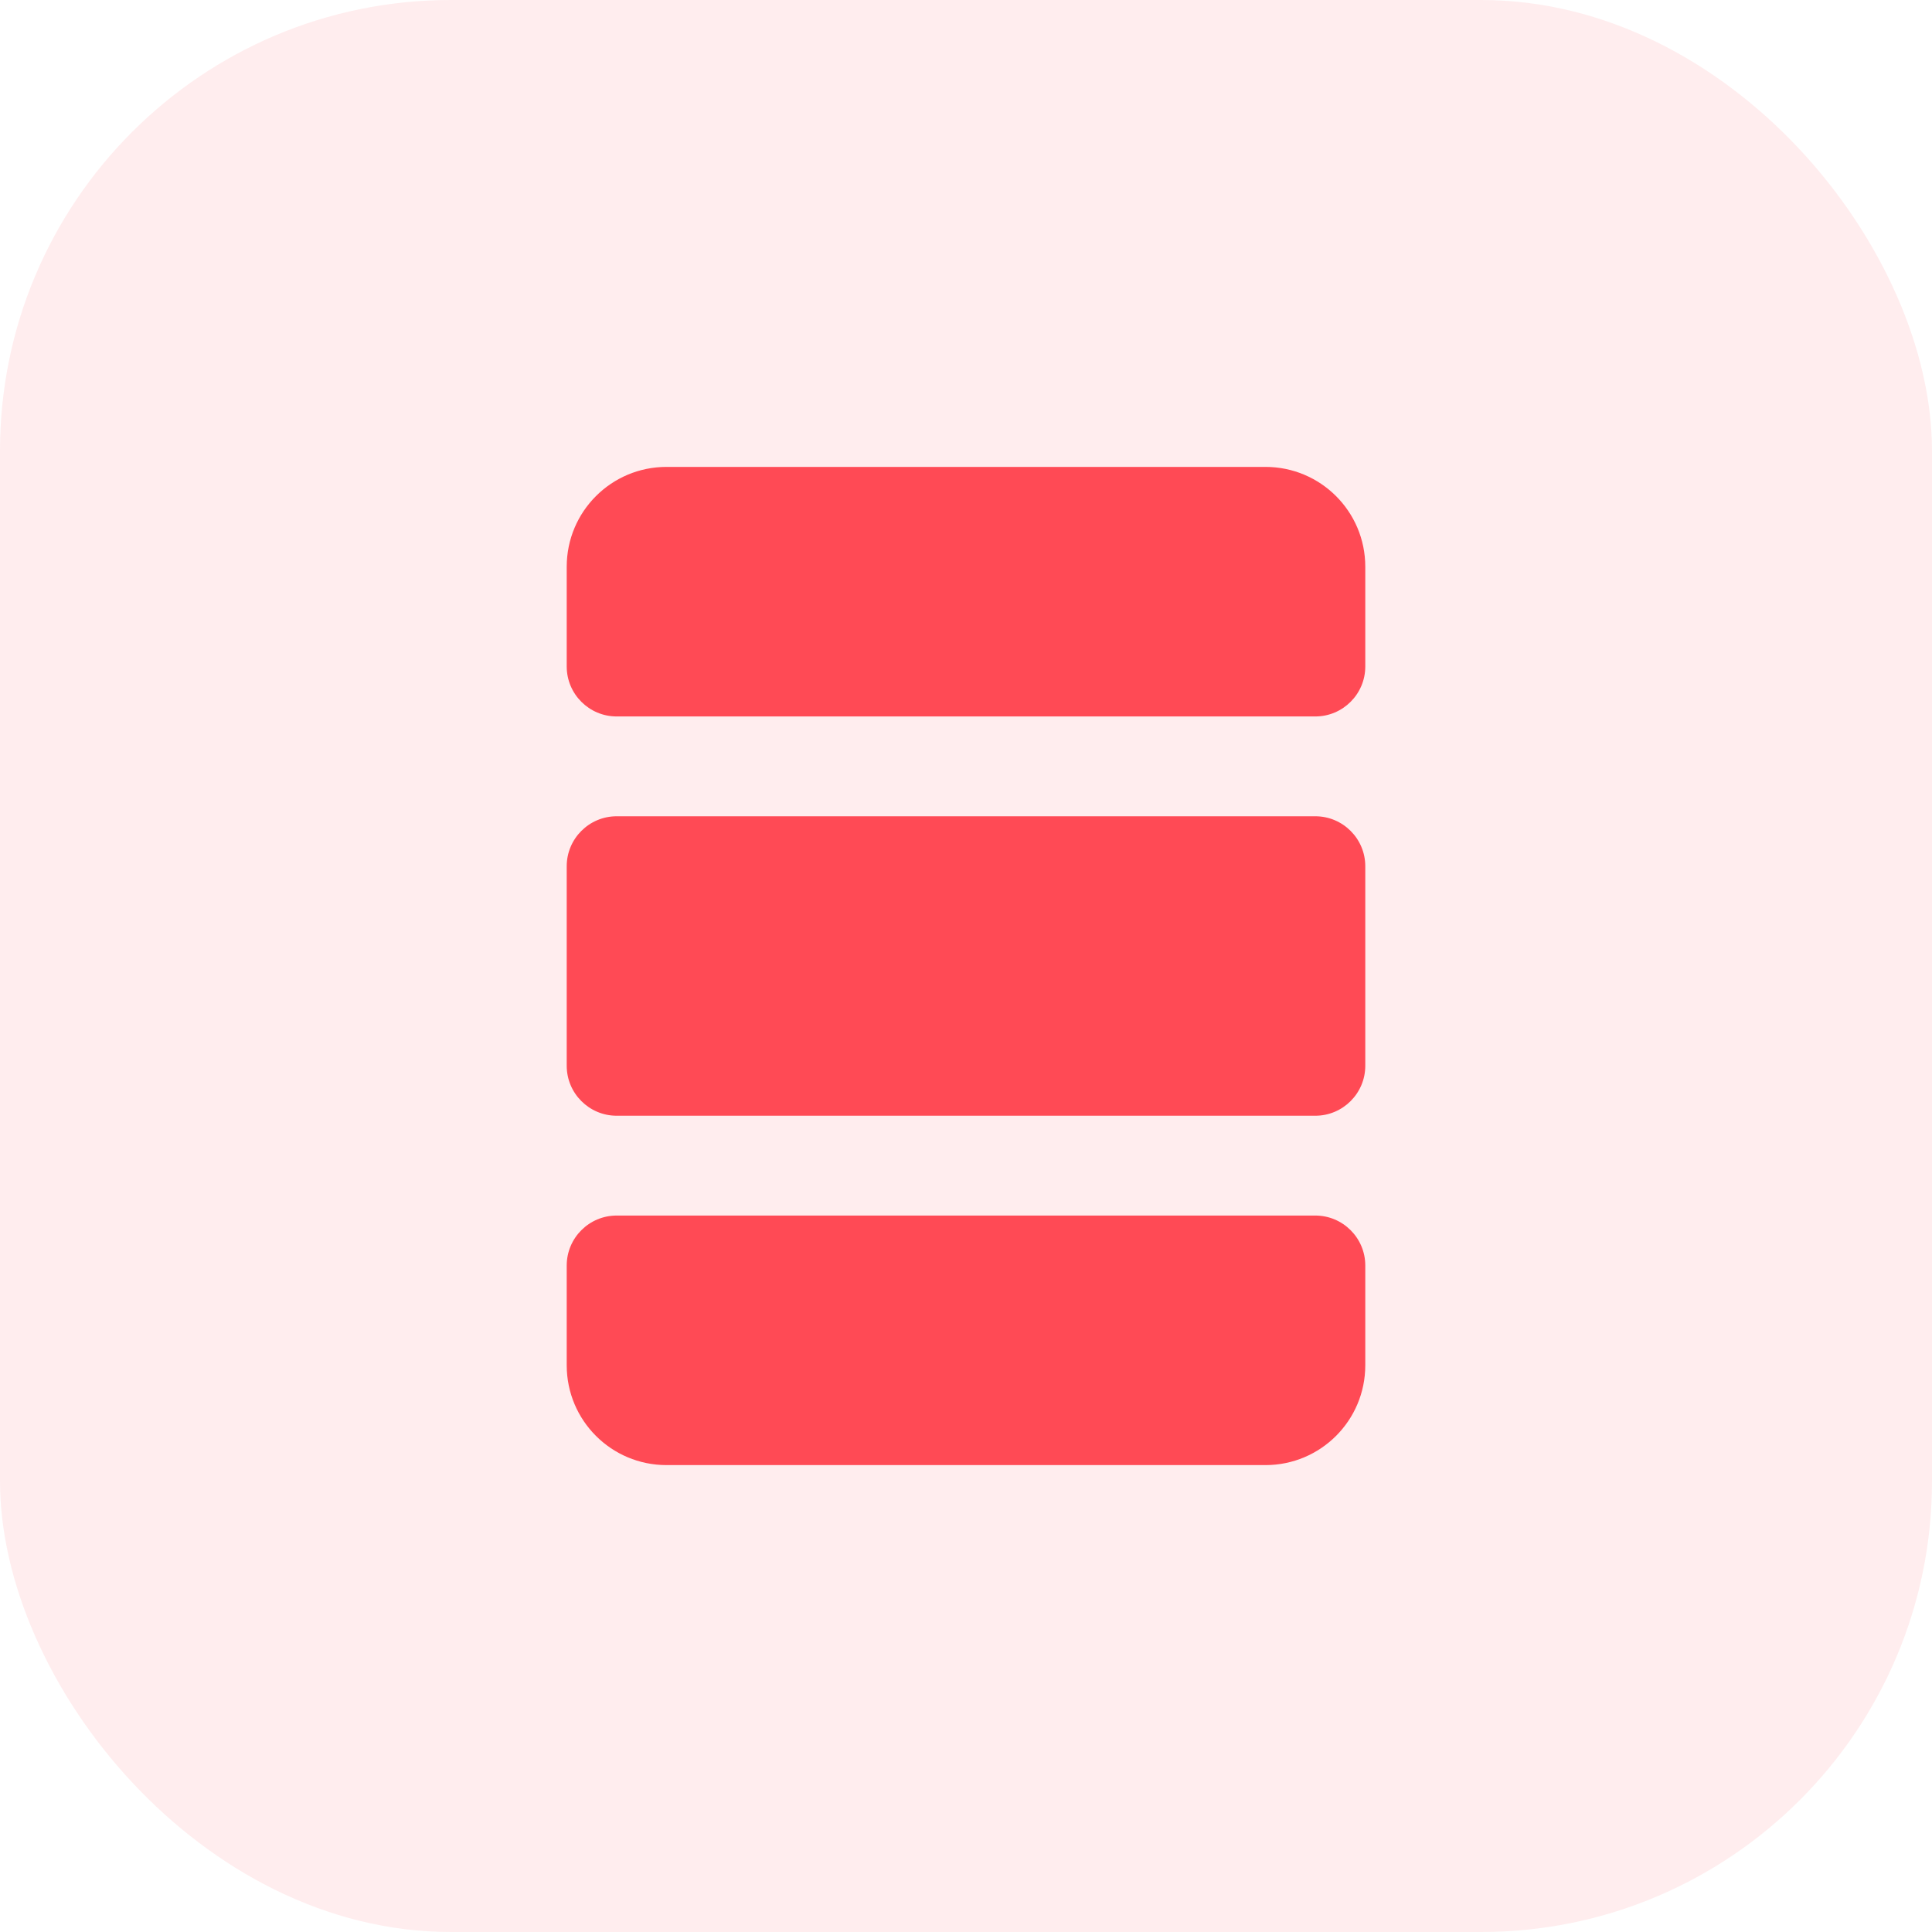 <svg width="60" height="60" viewBox="0 0 60 60" fill="none" xmlns="http://www.w3.org/2000/svg">
<g clip-path="url(#clip0_2819_65424)">
<rect opacity="0.1" width="60" height="60" rx="14" fill="#FF4A55"/>
<path d="M42.4 20.7V17.6C42.4 15.886 41.013 14.5 39.3 14.5H20.7C18.986 14.5 17.6 15.886 17.6 17.6V20.7C17.6 21.554 18.296 22.25 19.15 22.25H40.85C41.703 22.25 42.4 21.554 42.4 20.7ZM42.4 33.1V26.9C42.4 26.046 41.703 25.35 40.85 25.35H19.15C18.296 25.35 17.6 26.046 17.6 26.9V33.1C17.6 33.954 18.296 34.65 19.15 34.65H40.85C41.703 34.65 42.4 33.954 42.4 33.1ZM17.6 39.3V42.4C17.6 44.114 18.986 45.5 20.7 45.5H39.3C41.013 45.5 42.4 44.114 42.4 42.4V39.3C42.4 38.446 41.703 37.75 40.85 37.75H19.15C18.296 37.75 17.6 38.446 17.6 39.3Z" fill="#FF4A55"/>
</g>
<defs>
<clipPath id="clip0_2819_65424">
<rect width="60" height="60" fill="white"/>
</clipPath>
</defs>
</svg>
